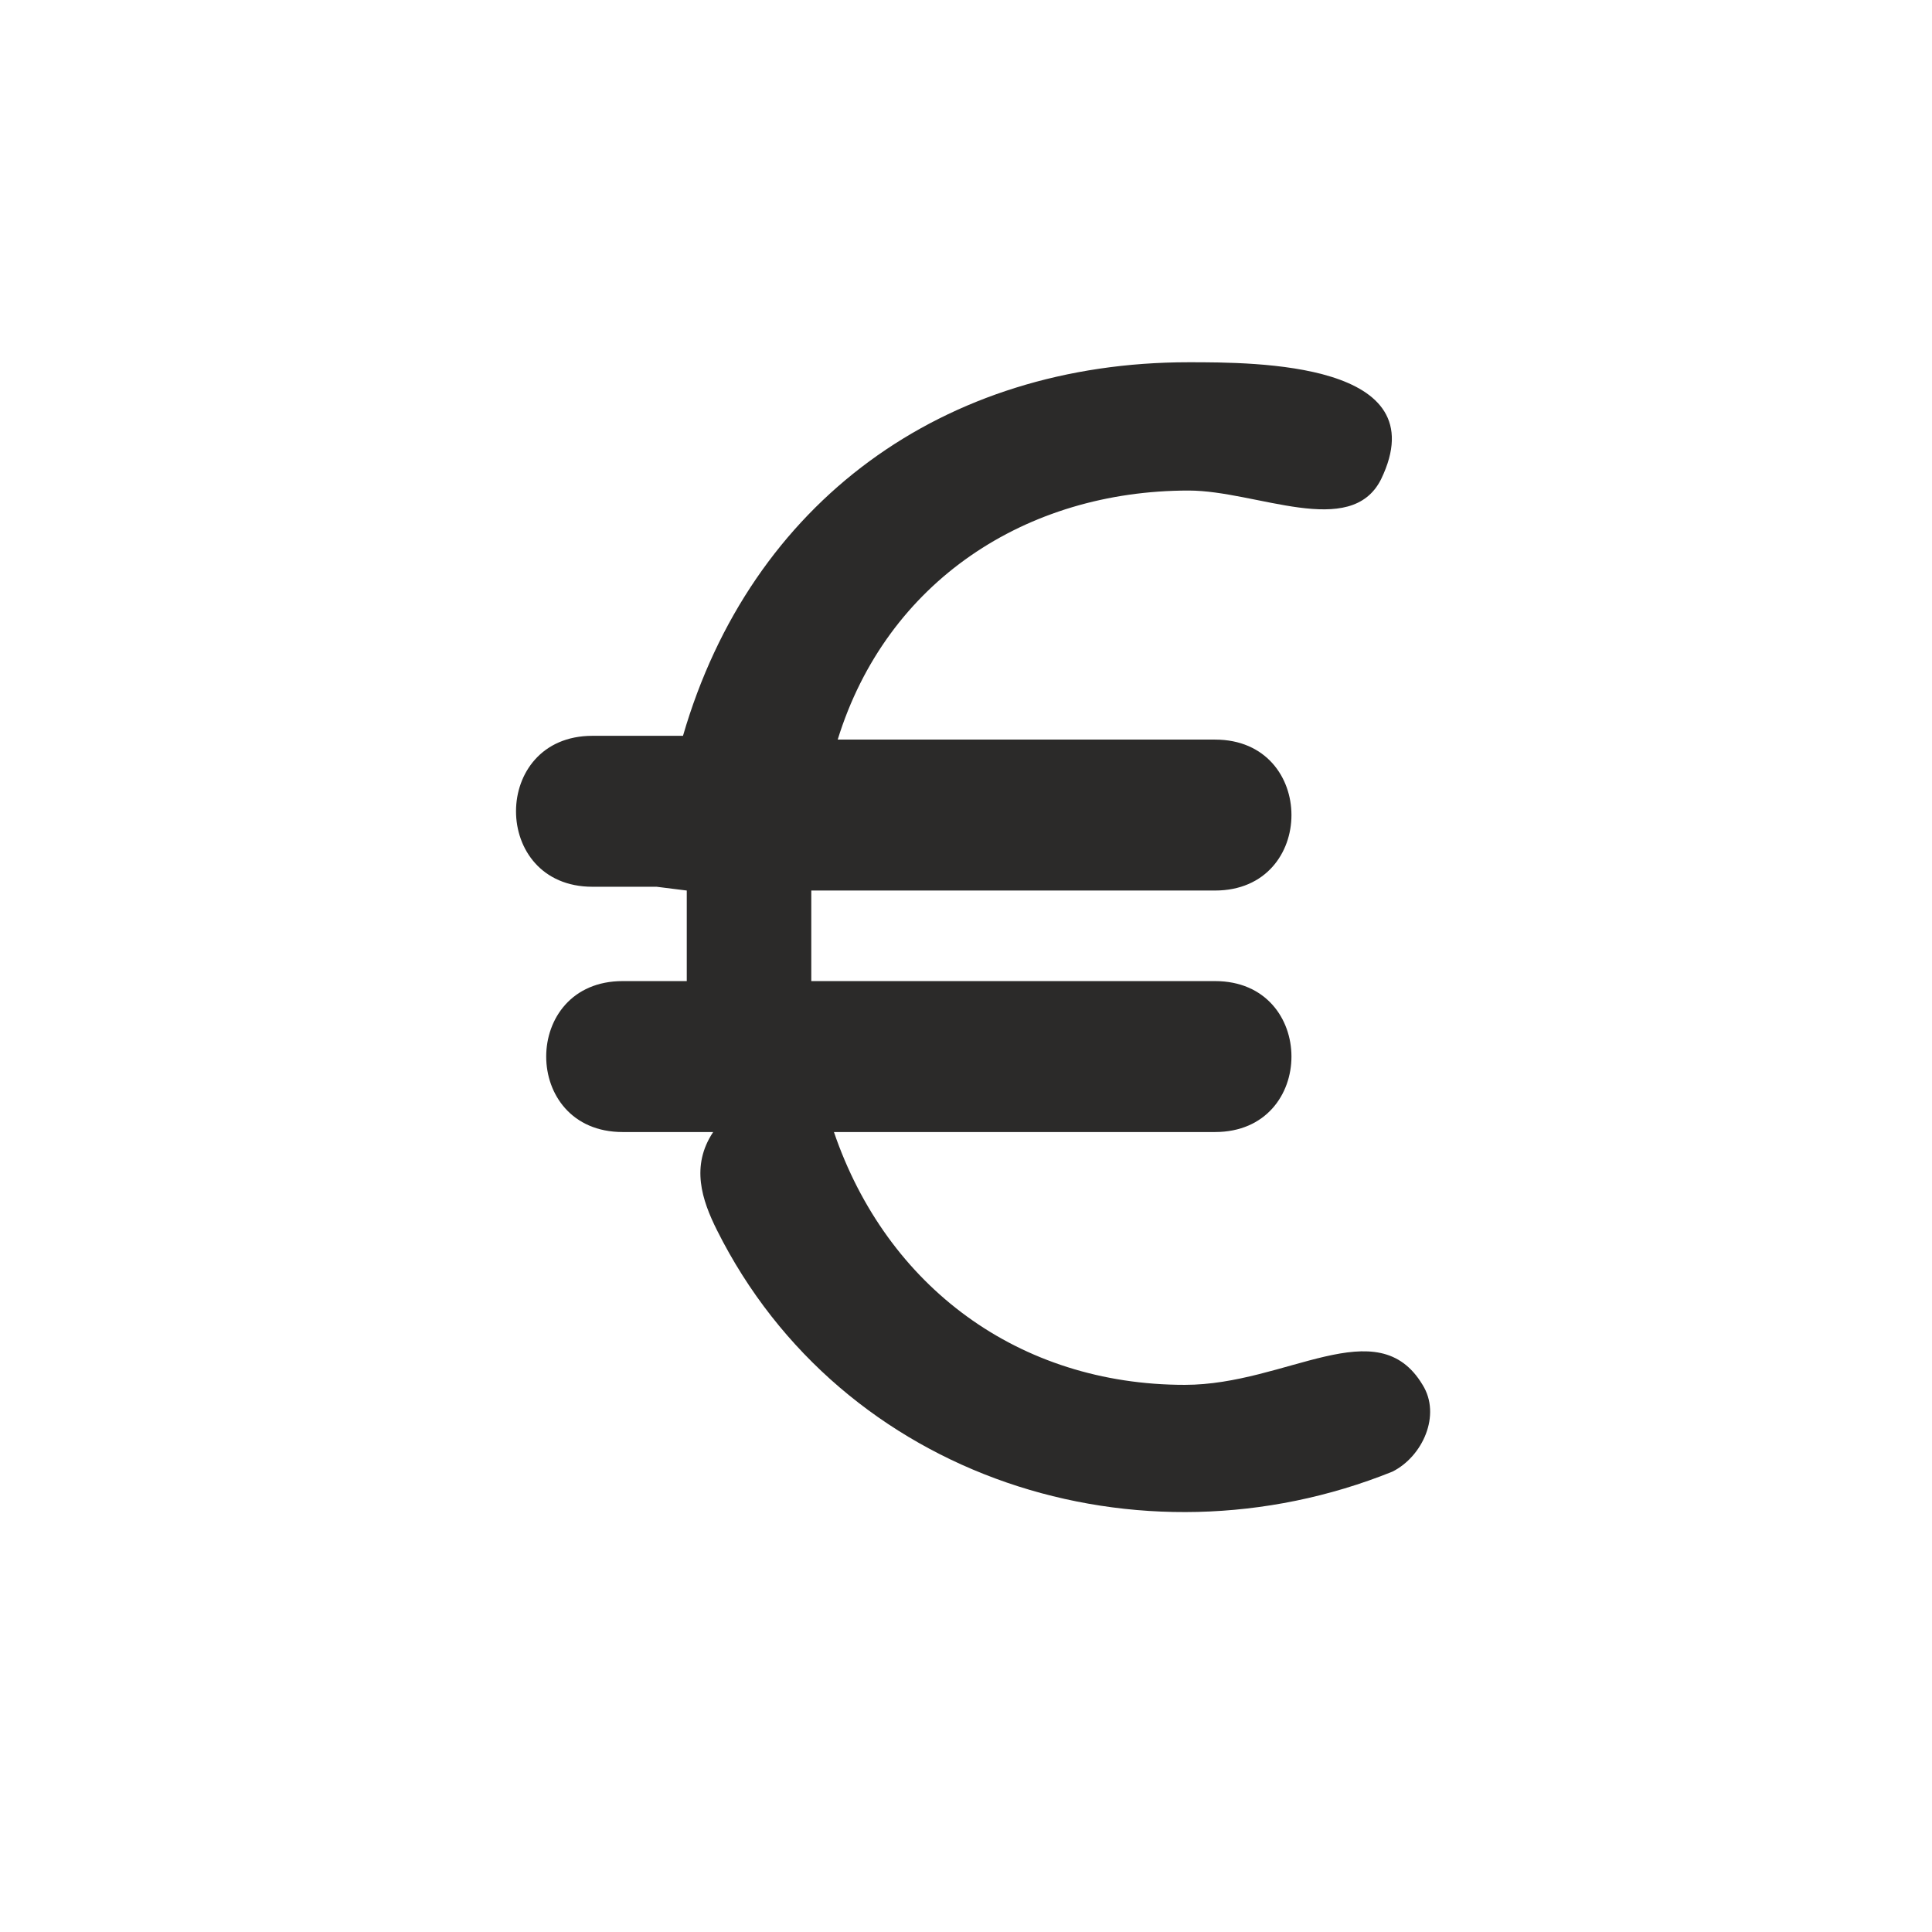 <svg xmlns="http://www.w3.org/2000/svg" width="28" height="28" shape-rendering="geometricPrecision" image-rendering="optimizeQuality" fill-rule="evenodd" clip-rule="evenodd" viewBox="0 0 0.512 0.512"><path fill="#2b2a29" d="m.174.235h-.017c-.027 0-.027-.04 0-.04h.024c.018-.062.069-.099.134-.099.018 0 .066 0.0.051.031-.008.016-.033.003-.051.003-.043 0-.08.024-.093.066h.1c.027 0 .027.04 0 .04h-.107c-0.0.008-0.0.016 0 .024h.107c.027 0 .027.04 0 .04h-.101c.014.041.049.067.093.067.027 0 .051-.02.063 0 .005.008 0.0.019-.008.023-.067.027-.146.002-.179-.064-.004-.008-.007-.017-.001-.026h-.024c-.027 0-.027-.04 0-.04h.017c0-.008 0-.016 0-.024"/></svg>